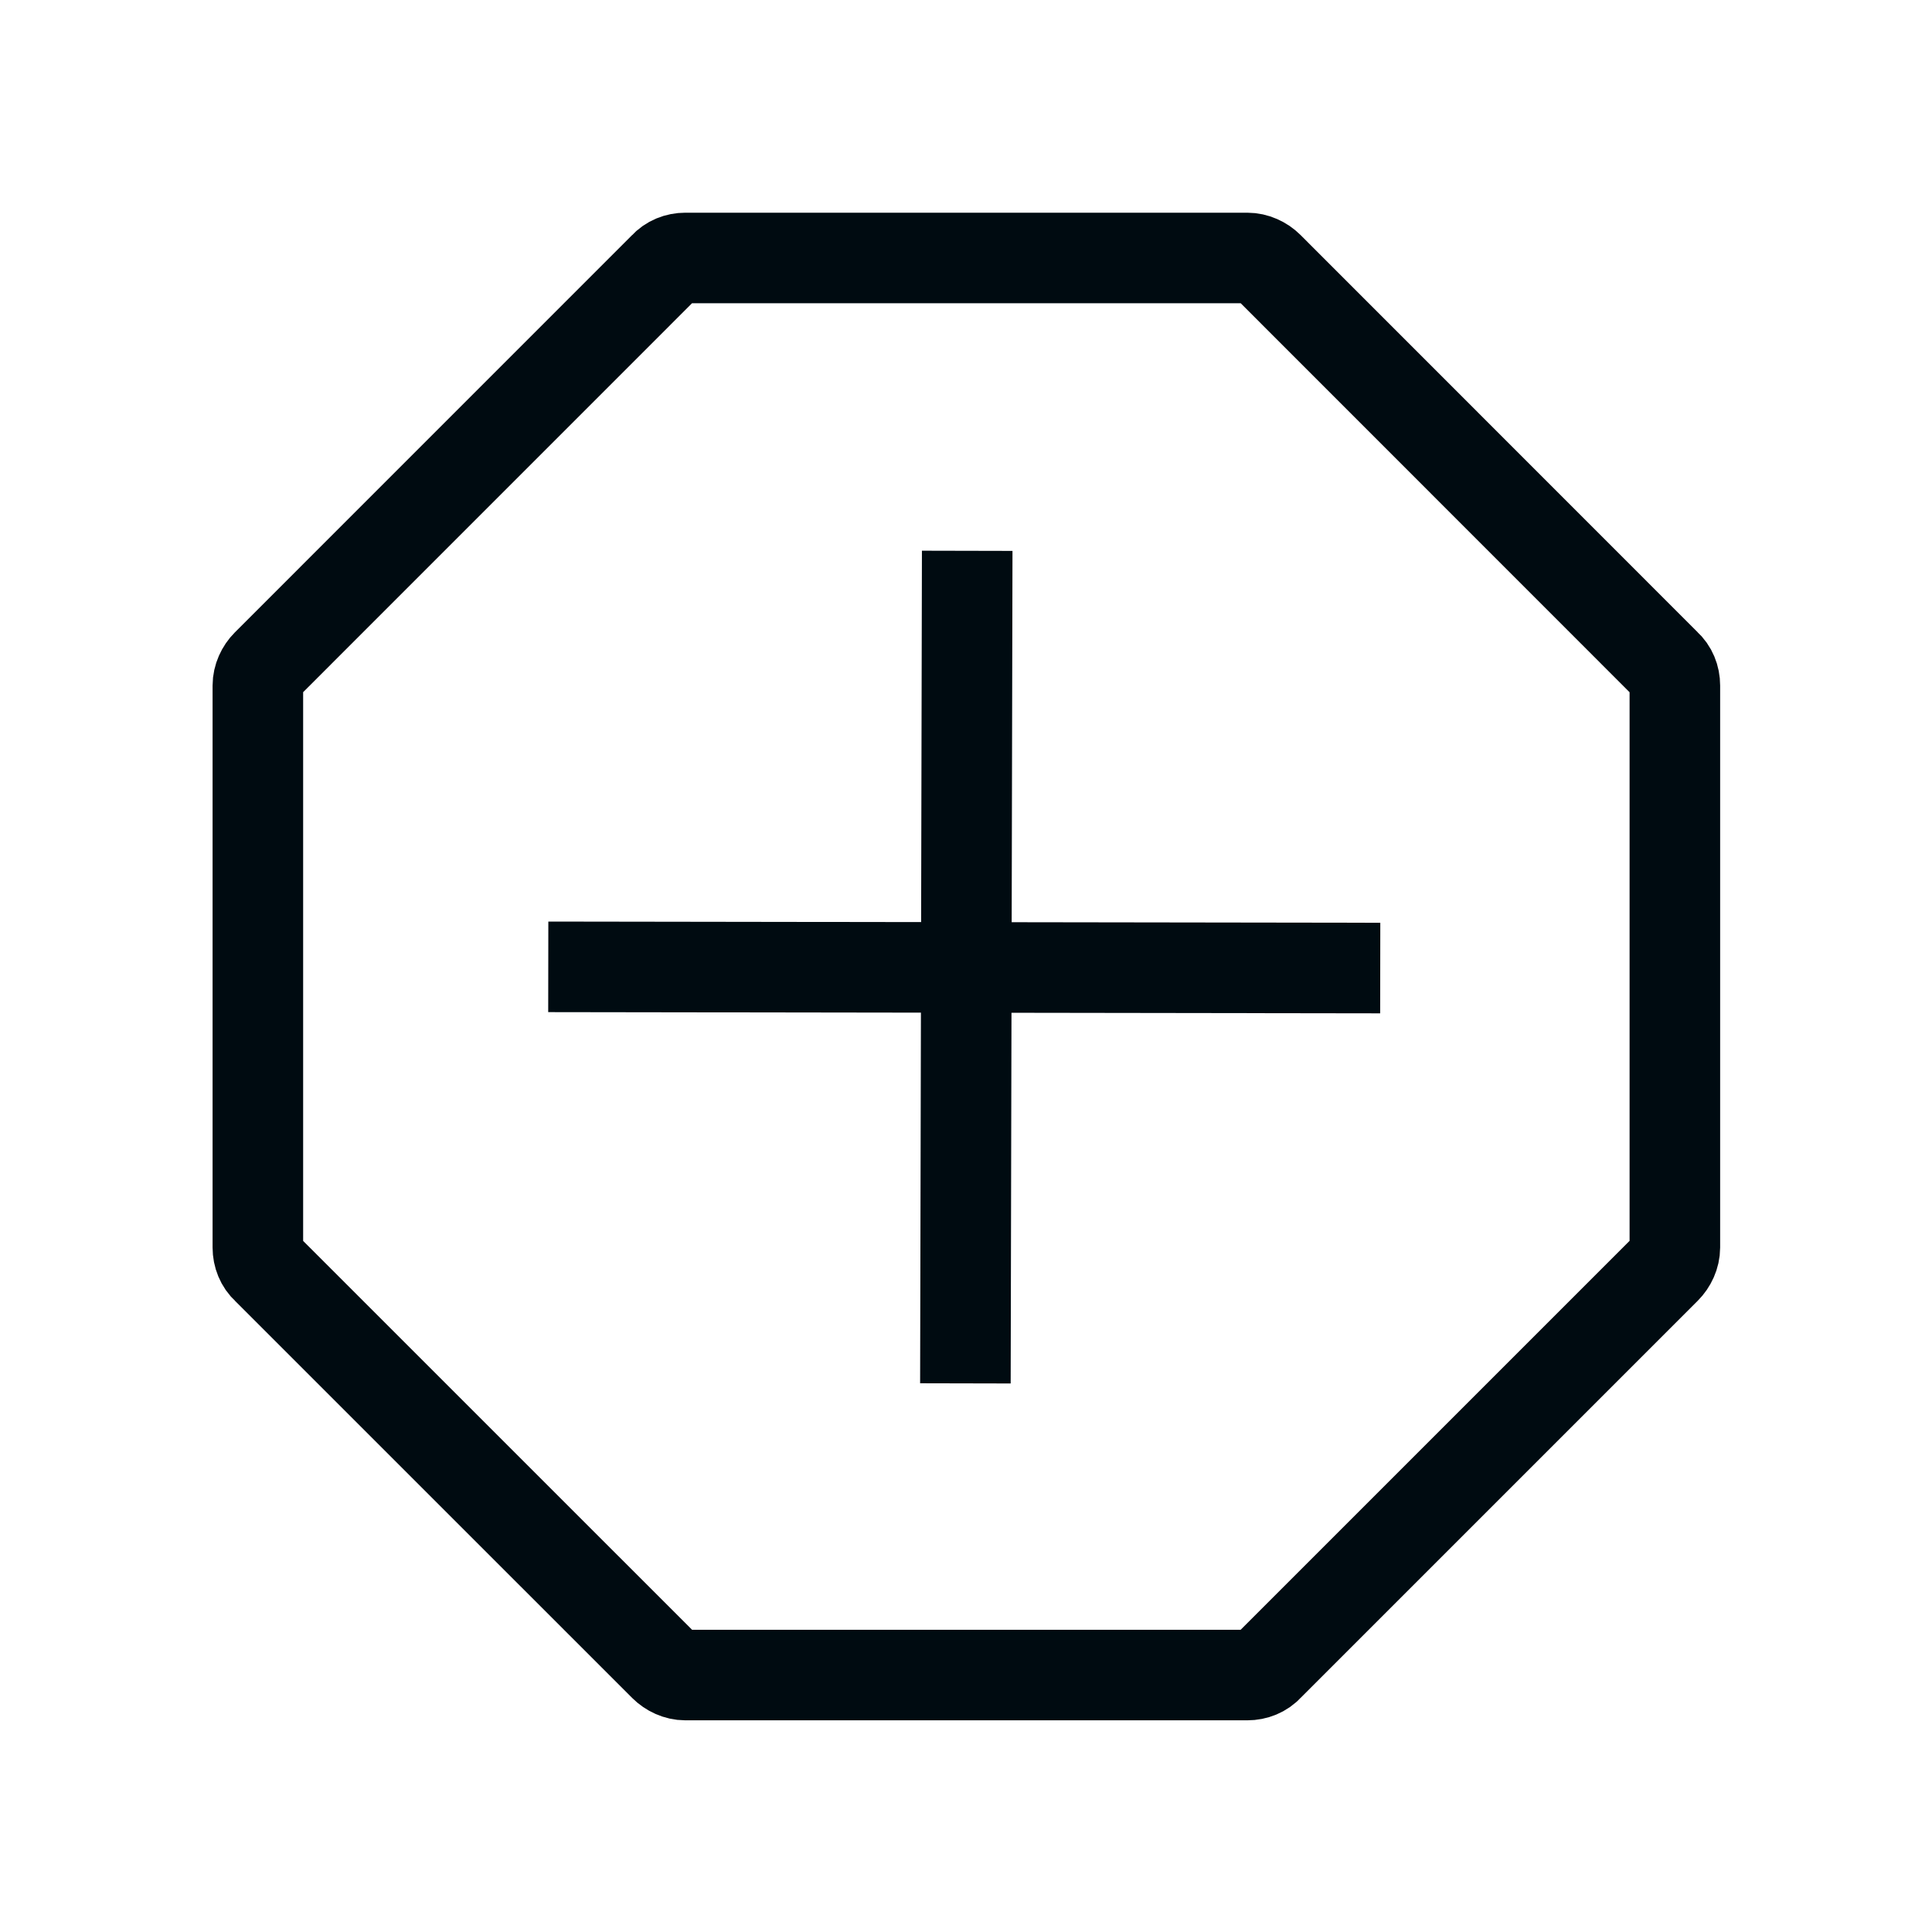 <svg width="32" height="32" viewBox="0 0 32 32" fill="none" xmlns="http://www.w3.org/2000/svg">
<g clip-path="url(#clip0_180_3541)">
<mask id="mask0_180_3541" style="mask-type:luminance" maskUnits="userSpaceOnUse" x="0" y="0" width="32" height="33">
<path d="M32 0.004H0V32.004H32V0.004Z" fill="white"/>
</mask>
<g mask="url(#mask0_180_3541)">
<path d="M15.99 22.913L16.02 9.123" stroke="#000B11" stroke-width="1.5" stroke-miterlimit="10"/>
<path d="M9.081 16.014L22.861 16.034" stroke="#000B11" stroke-width="1.5" stroke-miterlimit="10"/>
<path d="M20.66 4.273H11.351C11.22 4.273 11.091 4.323 11.001 4.423L4.421 11.004C4.331 11.094 4.271 11.223 4.271 11.354V20.663C4.271 20.794 4.321 20.924 4.421 21.014L11.001 27.593C11.091 27.683 11.22 27.744 11.351 27.744H20.66C20.791 27.744 20.921 27.694 21.011 27.593L27.59 21.014C27.68 20.924 27.741 20.794 27.741 20.663V11.354C27.741 11.223 27.691 11.094 27.59 11.004L21.011 4.423C20.921 4.333 20.791 4.273 20.66 4.273Z" stroke="#000B11" stroke-width="1.5" stroke-miterlimit="10"/>
</g>
</g>
<defs>
<clipPath id="clip0_180_3541">
<rect width="32" height="32" fill="white"/>
</clipPath>
</defs>
</svg>
